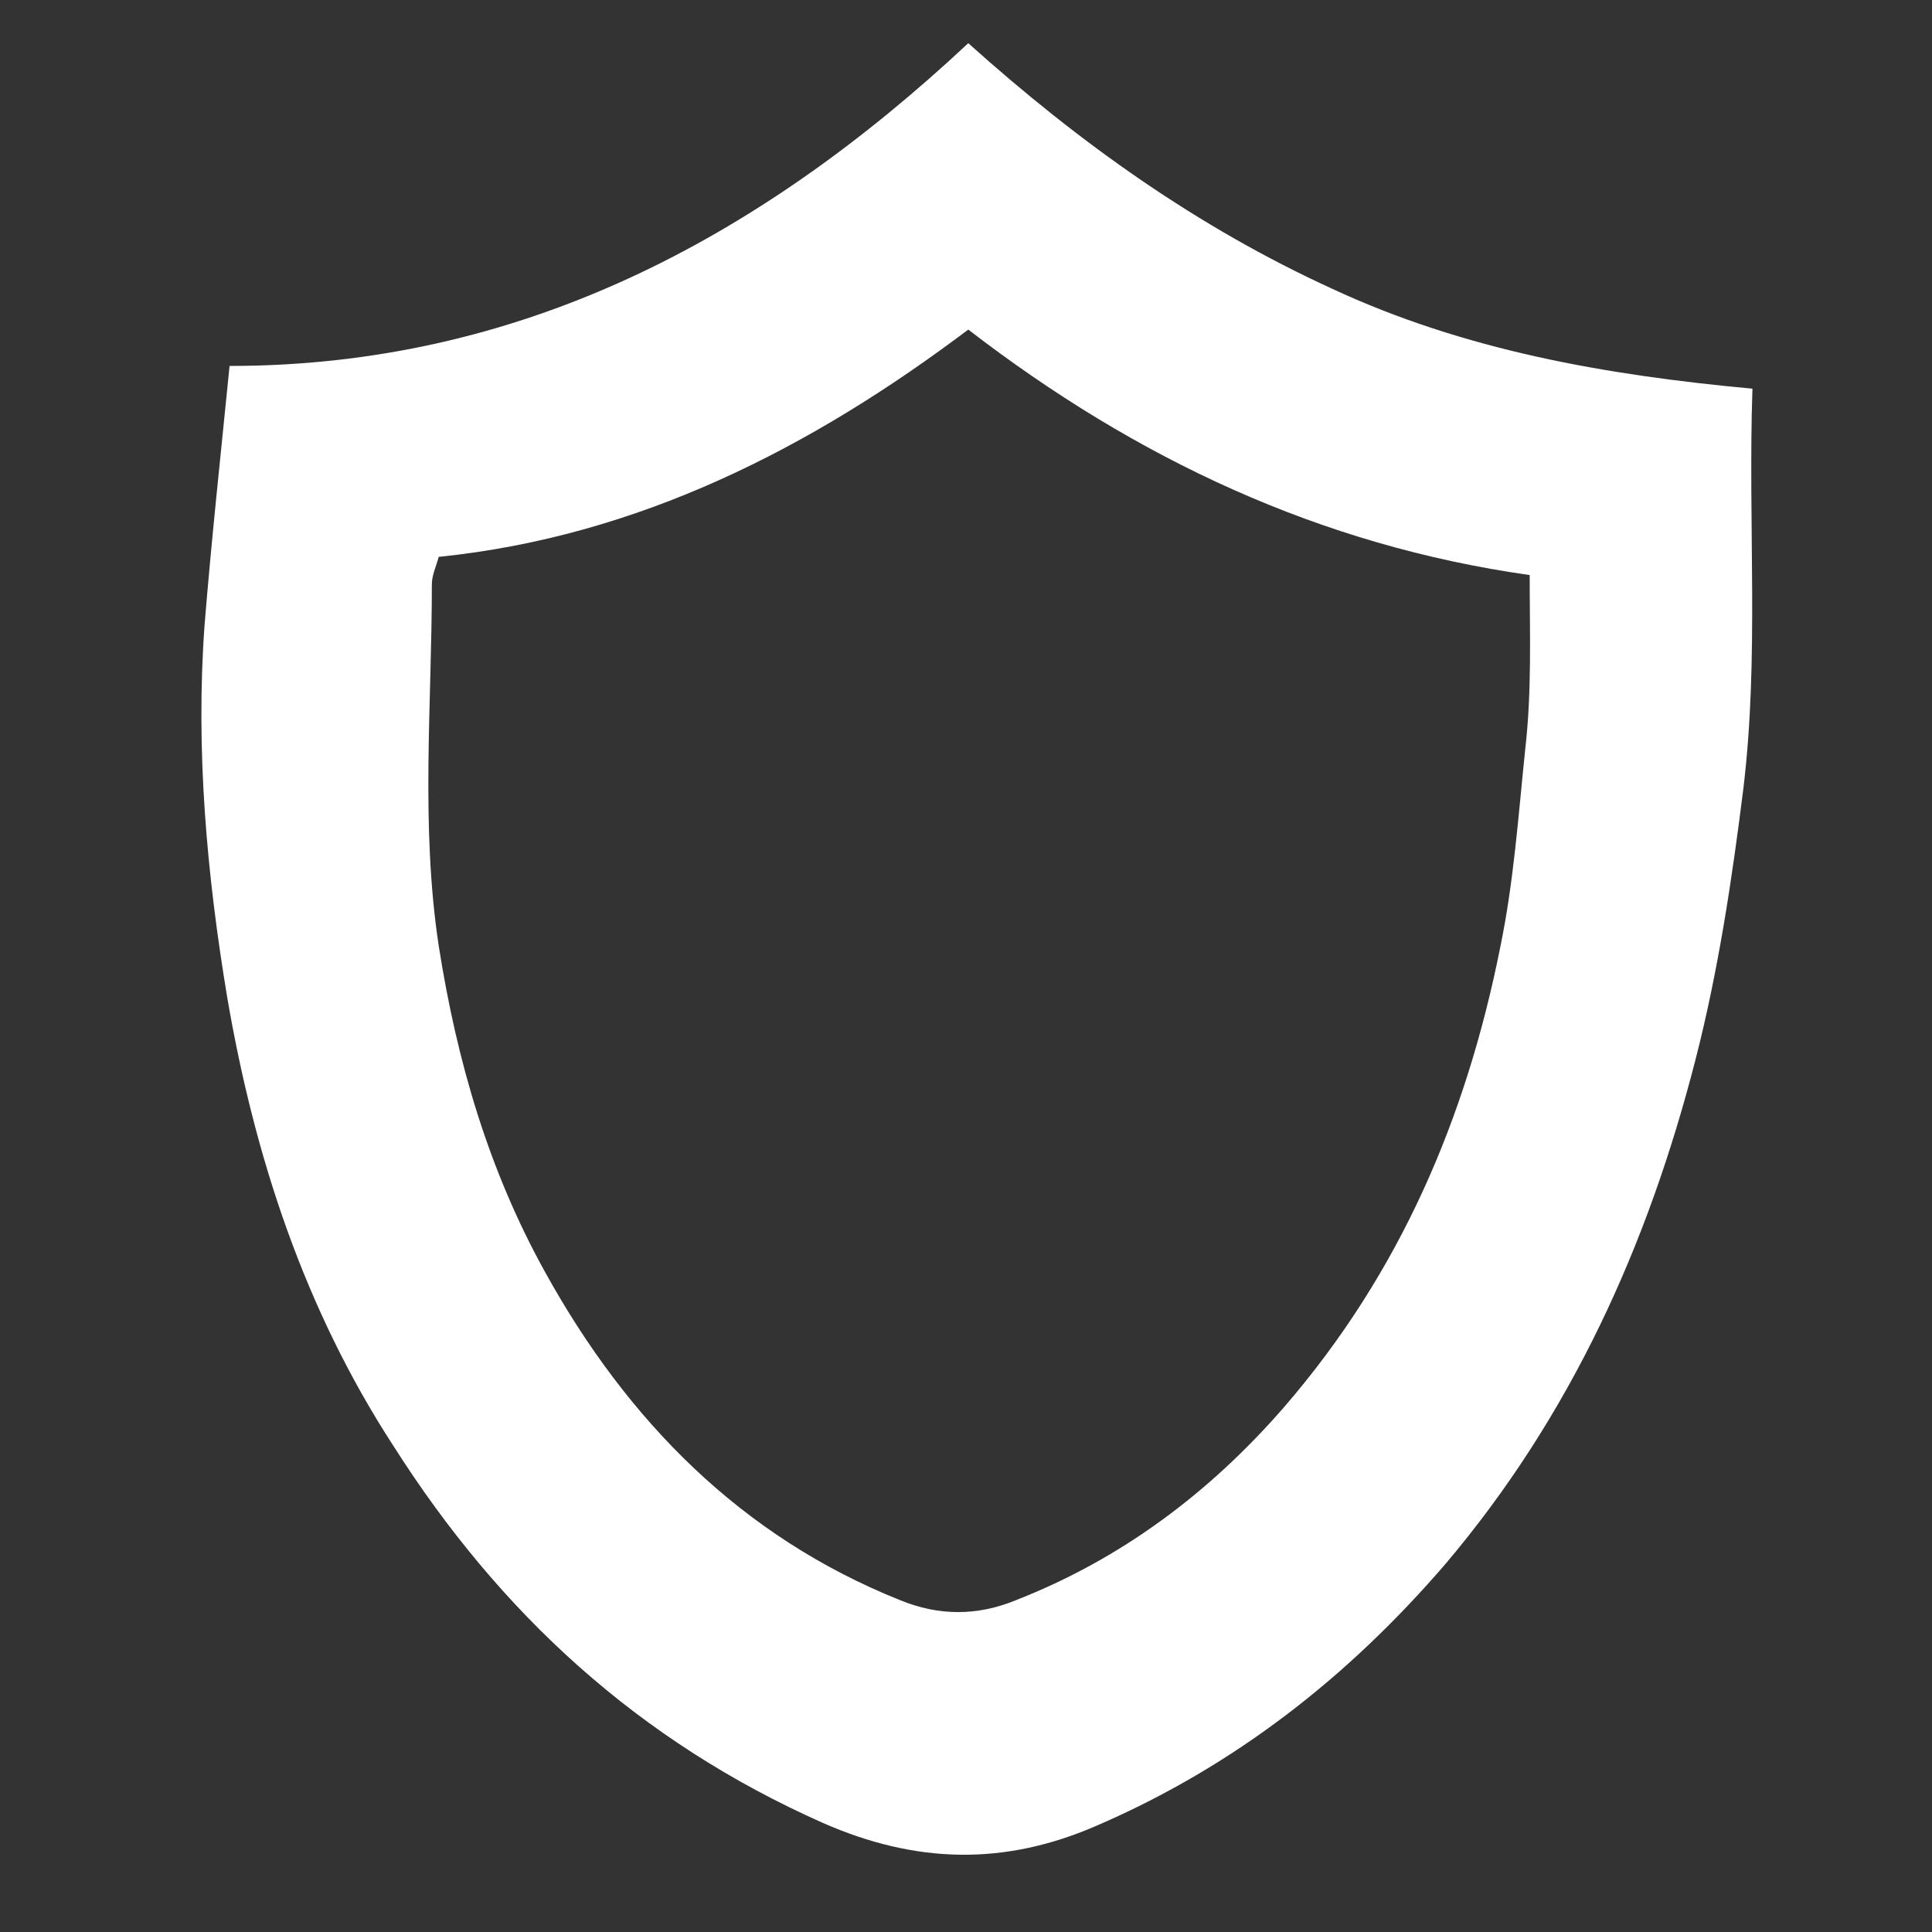 <?xml version="1.0" encoding="utf-8"?>
<!-- Generator: Adobe Illustrator 23.0.1, SVG Export Plug-In . SVG Version: 6.00 Build 0)  -->
<svg version="1.1" id="Layer_1" xmlns="http://www.w3.org/2000/svg" xmlns:xlink="http://www.w3.org/1999/xlink" x="0px" y="0px"
	 viewBox="0 0 85 85" style="enable-background:new 0 0 85 85;" xml:space="preserve">
<rect x="0" y="0" width="85" height="85" fill="#333333" stroke="none"/>
<style type="text/css">
	.st0{fill:#FFFFFF;}
</style>
<path class="st0" d="M10.1,16.1c-0.4,4-0.8,7.7-1.1,11.4c-0.4,5.5,0.1,11,1,16.4c1.2,7,3.4,13.7,7.3,19.7c4.7,7.4,10.8,13,18.9,16.6
	c4.1,1.8,8,1.9,12.1,0.1c6-2.6,11-6.5,15.3-11.5c5.5-6.5,8.9-14,11-22.2c1-3.9,1.6-7.9,2.1-11.9c0.7-5.8,0.2-11.6,0.4-17.6
	c-6.5-0.6-12.7-1.7-18.5-4.4c-5.9-2.7-11.1-6.4-16-10.8C33.3,10.6,22.8,16.1,10.1,16.1z M19.3,24.5c8.8-0.9,16.4-4.8,23.3-10
	C50,20.2,58.1,24,67.3,25.3c0,2.6,0.1,5.1-0.2,7.7c-0.3,2.9-0.5,5.8-1.1,8.7c-1.5,7.5-4.4,14.3-9.5,20.2c-3.3,3.8-7.2,6.7-11.8,8.5
	c-1.7,0.7-3.4,0.7-5.1,0c-7-2.8-12-7.9-15.6-14.4c-2.5-4.5-3.9-9.3-4.7-14.4C18.5,36.3,19,31,19,25.7C19,25.3,19.2,24.9,19.3,24.5z"
	/>
</svg>
